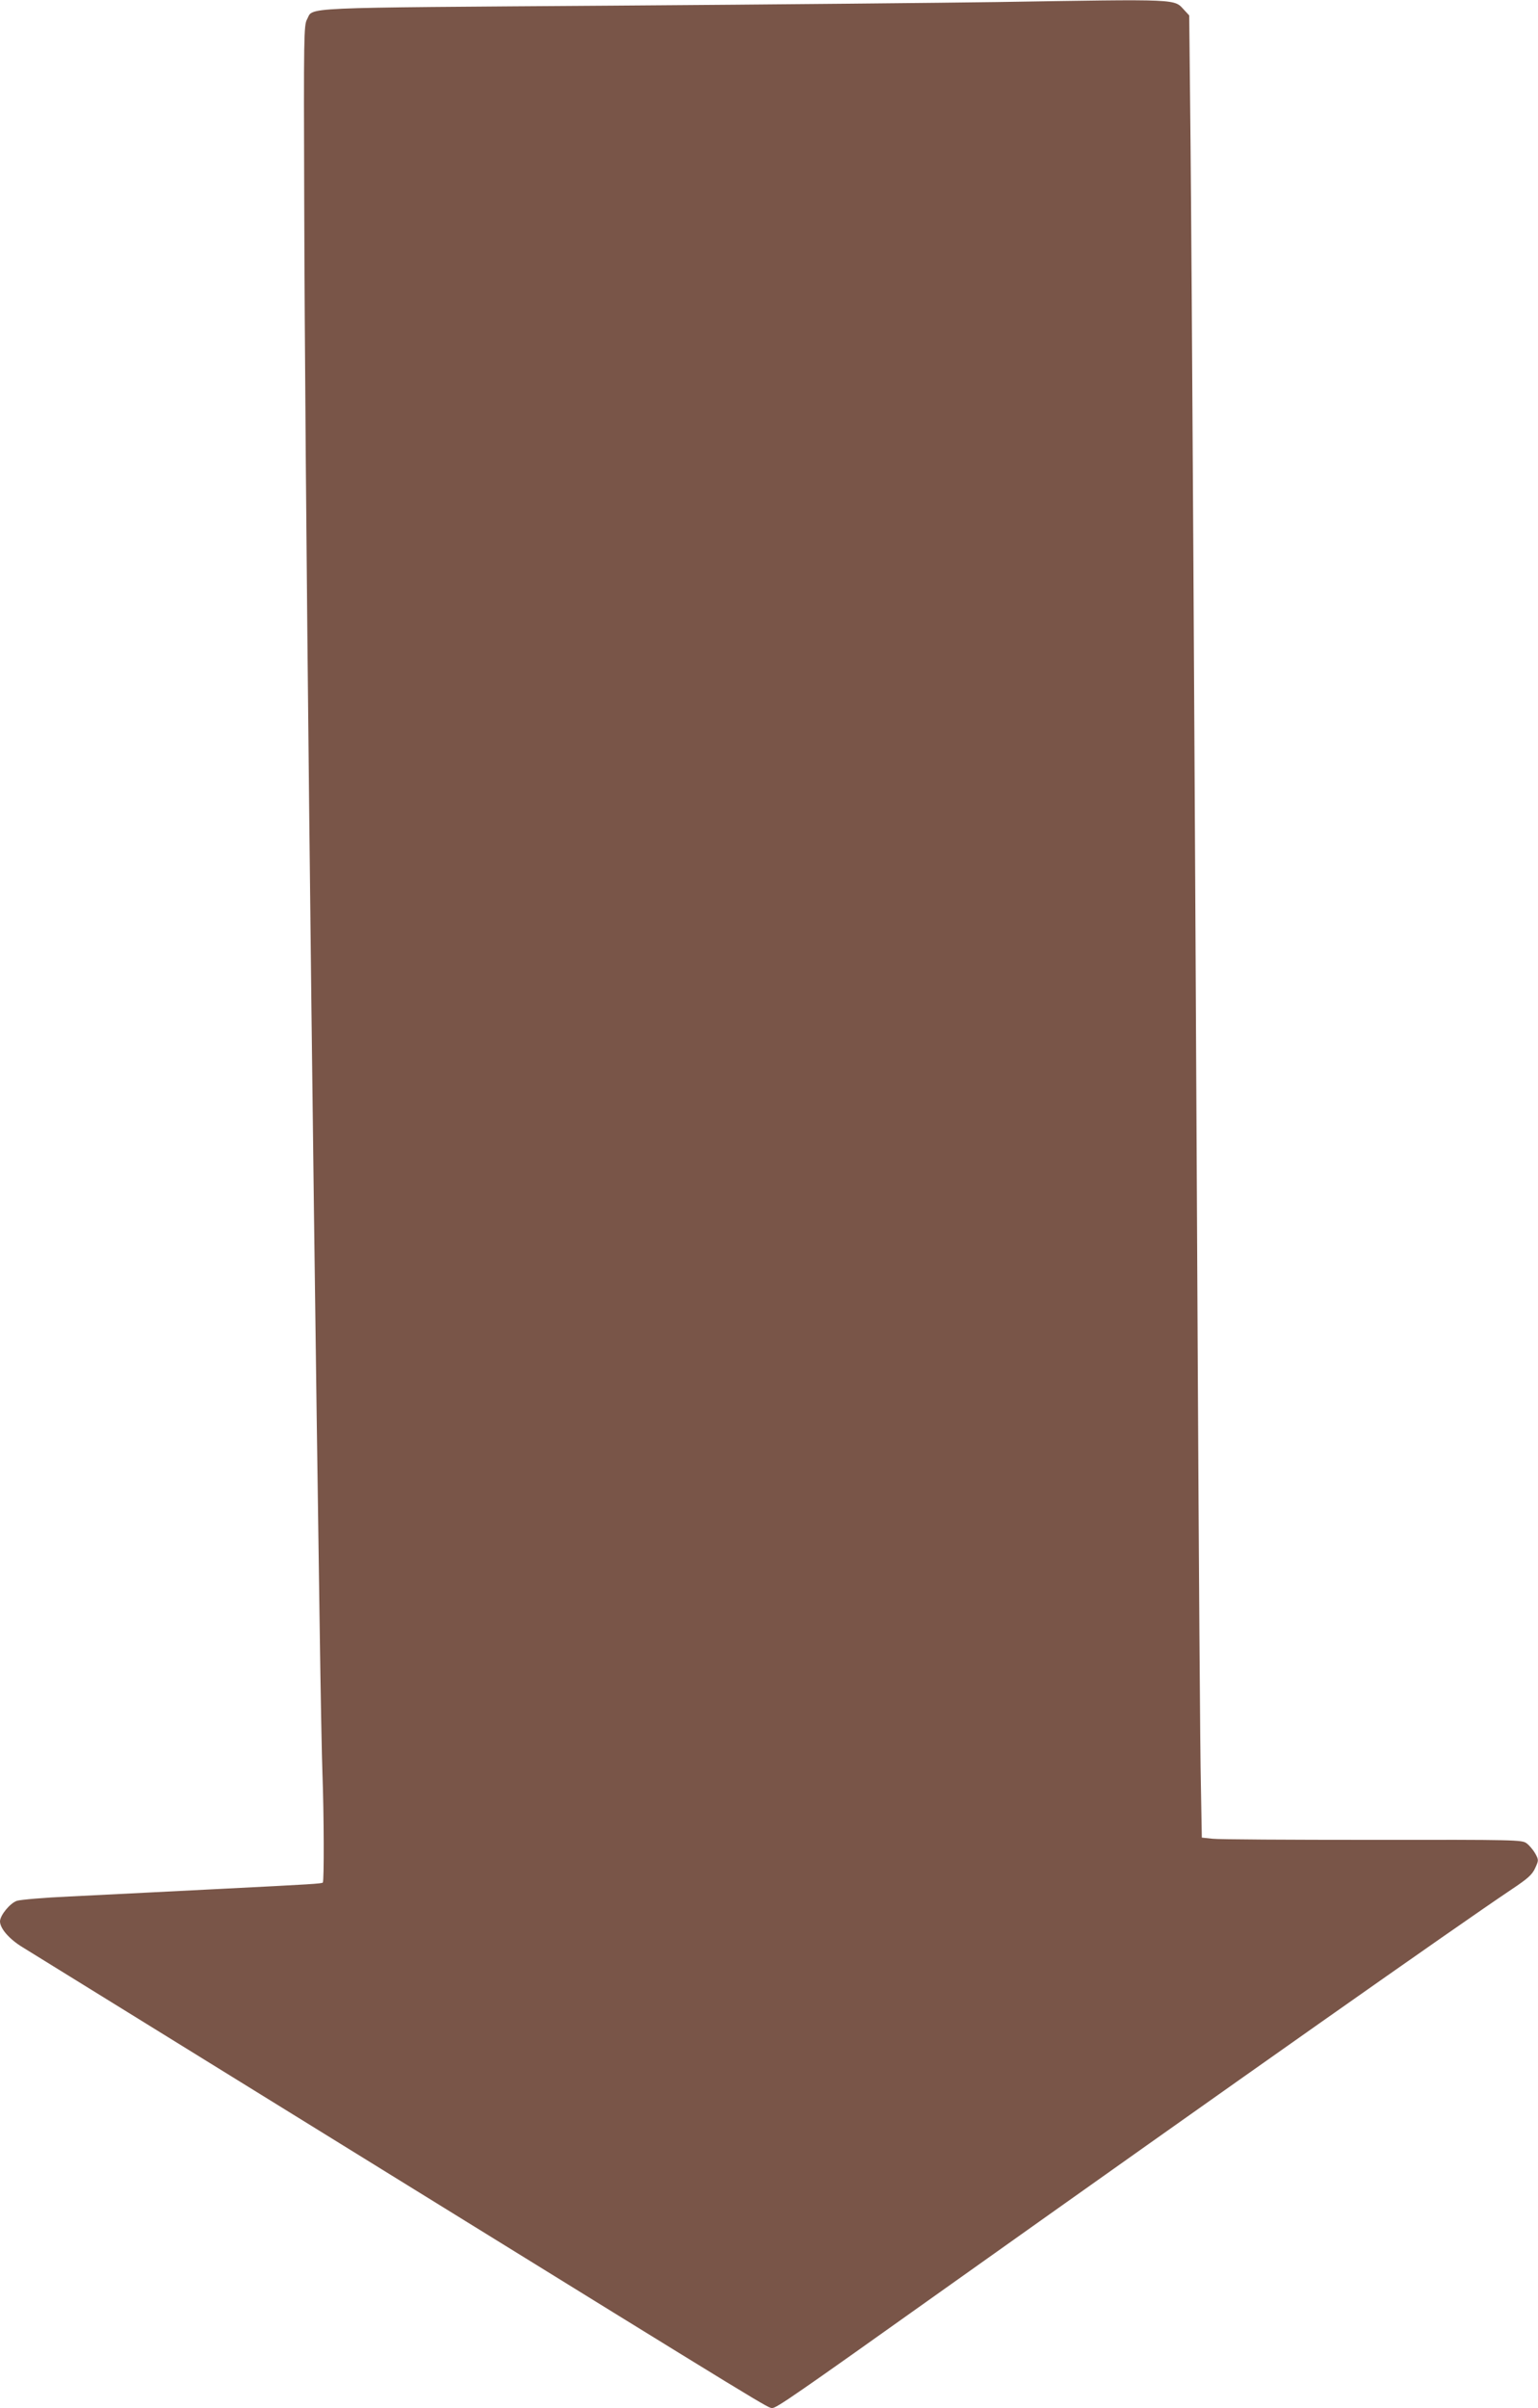 <?xml version="1.0" standalone="no"?>
<!DOCTYPE svg PUBLIC "-//W3C//DTD SVG 20010904//EN"
 "http://www.w3.org/TR/2001/REC-SVG-20010904/DTD/svg10.dtd">
<svg version="1.0" xmlns="http://www.w3.org/2000/svg"
 width="818pt" height="1280pt" viewBox="0 0 818 1280"
 preserveAspectRatio="xMidYMid meet">
<g transform="translate(0,1280) scale(0.1,-0.1)"
fill="#795548" stroke="none">
<path d="M5295 12789 c-264 -4 -1179 -13 -2034 -19 -1707 -12 -1592 -7 -1628
-73 -17 -30 -18 -89 -15 -962 4 -1466 39 -4652 82 -7565 5 -366 12 -726 15
-800 8 -213 9 -569 2 -577 -7 -6 -57 -9 -532 -33 -121 -6 -299 -15 -395 -20
-96 -5 -285 -14 -420 -21 -135 -6 -261 -17 -280 -23 -36 -12 -89 -76 -90 -109
0 -38 49 -95 122 -139 40 -25 921 -569 1958 -1210 2060 -1273 2004 -1238 2028
-1238 22 0 117 65 890 615 1617 1149 2741 1940 3042 2142 87 58 109 78 125
113 19 42 19 43 0 78 -11 19 -32 44 -46 54 -24 18 -56 19 -821 18 -437 0 -820
2 -850 6 l-56 6 -5 282 c-4 154 -11 1197 -17 2316 -17 3328 -31 5681 -38 6407
l-7 681 -25 27 c-58 62 -9 60 -1005 44z"/>
</g>
</svg>
